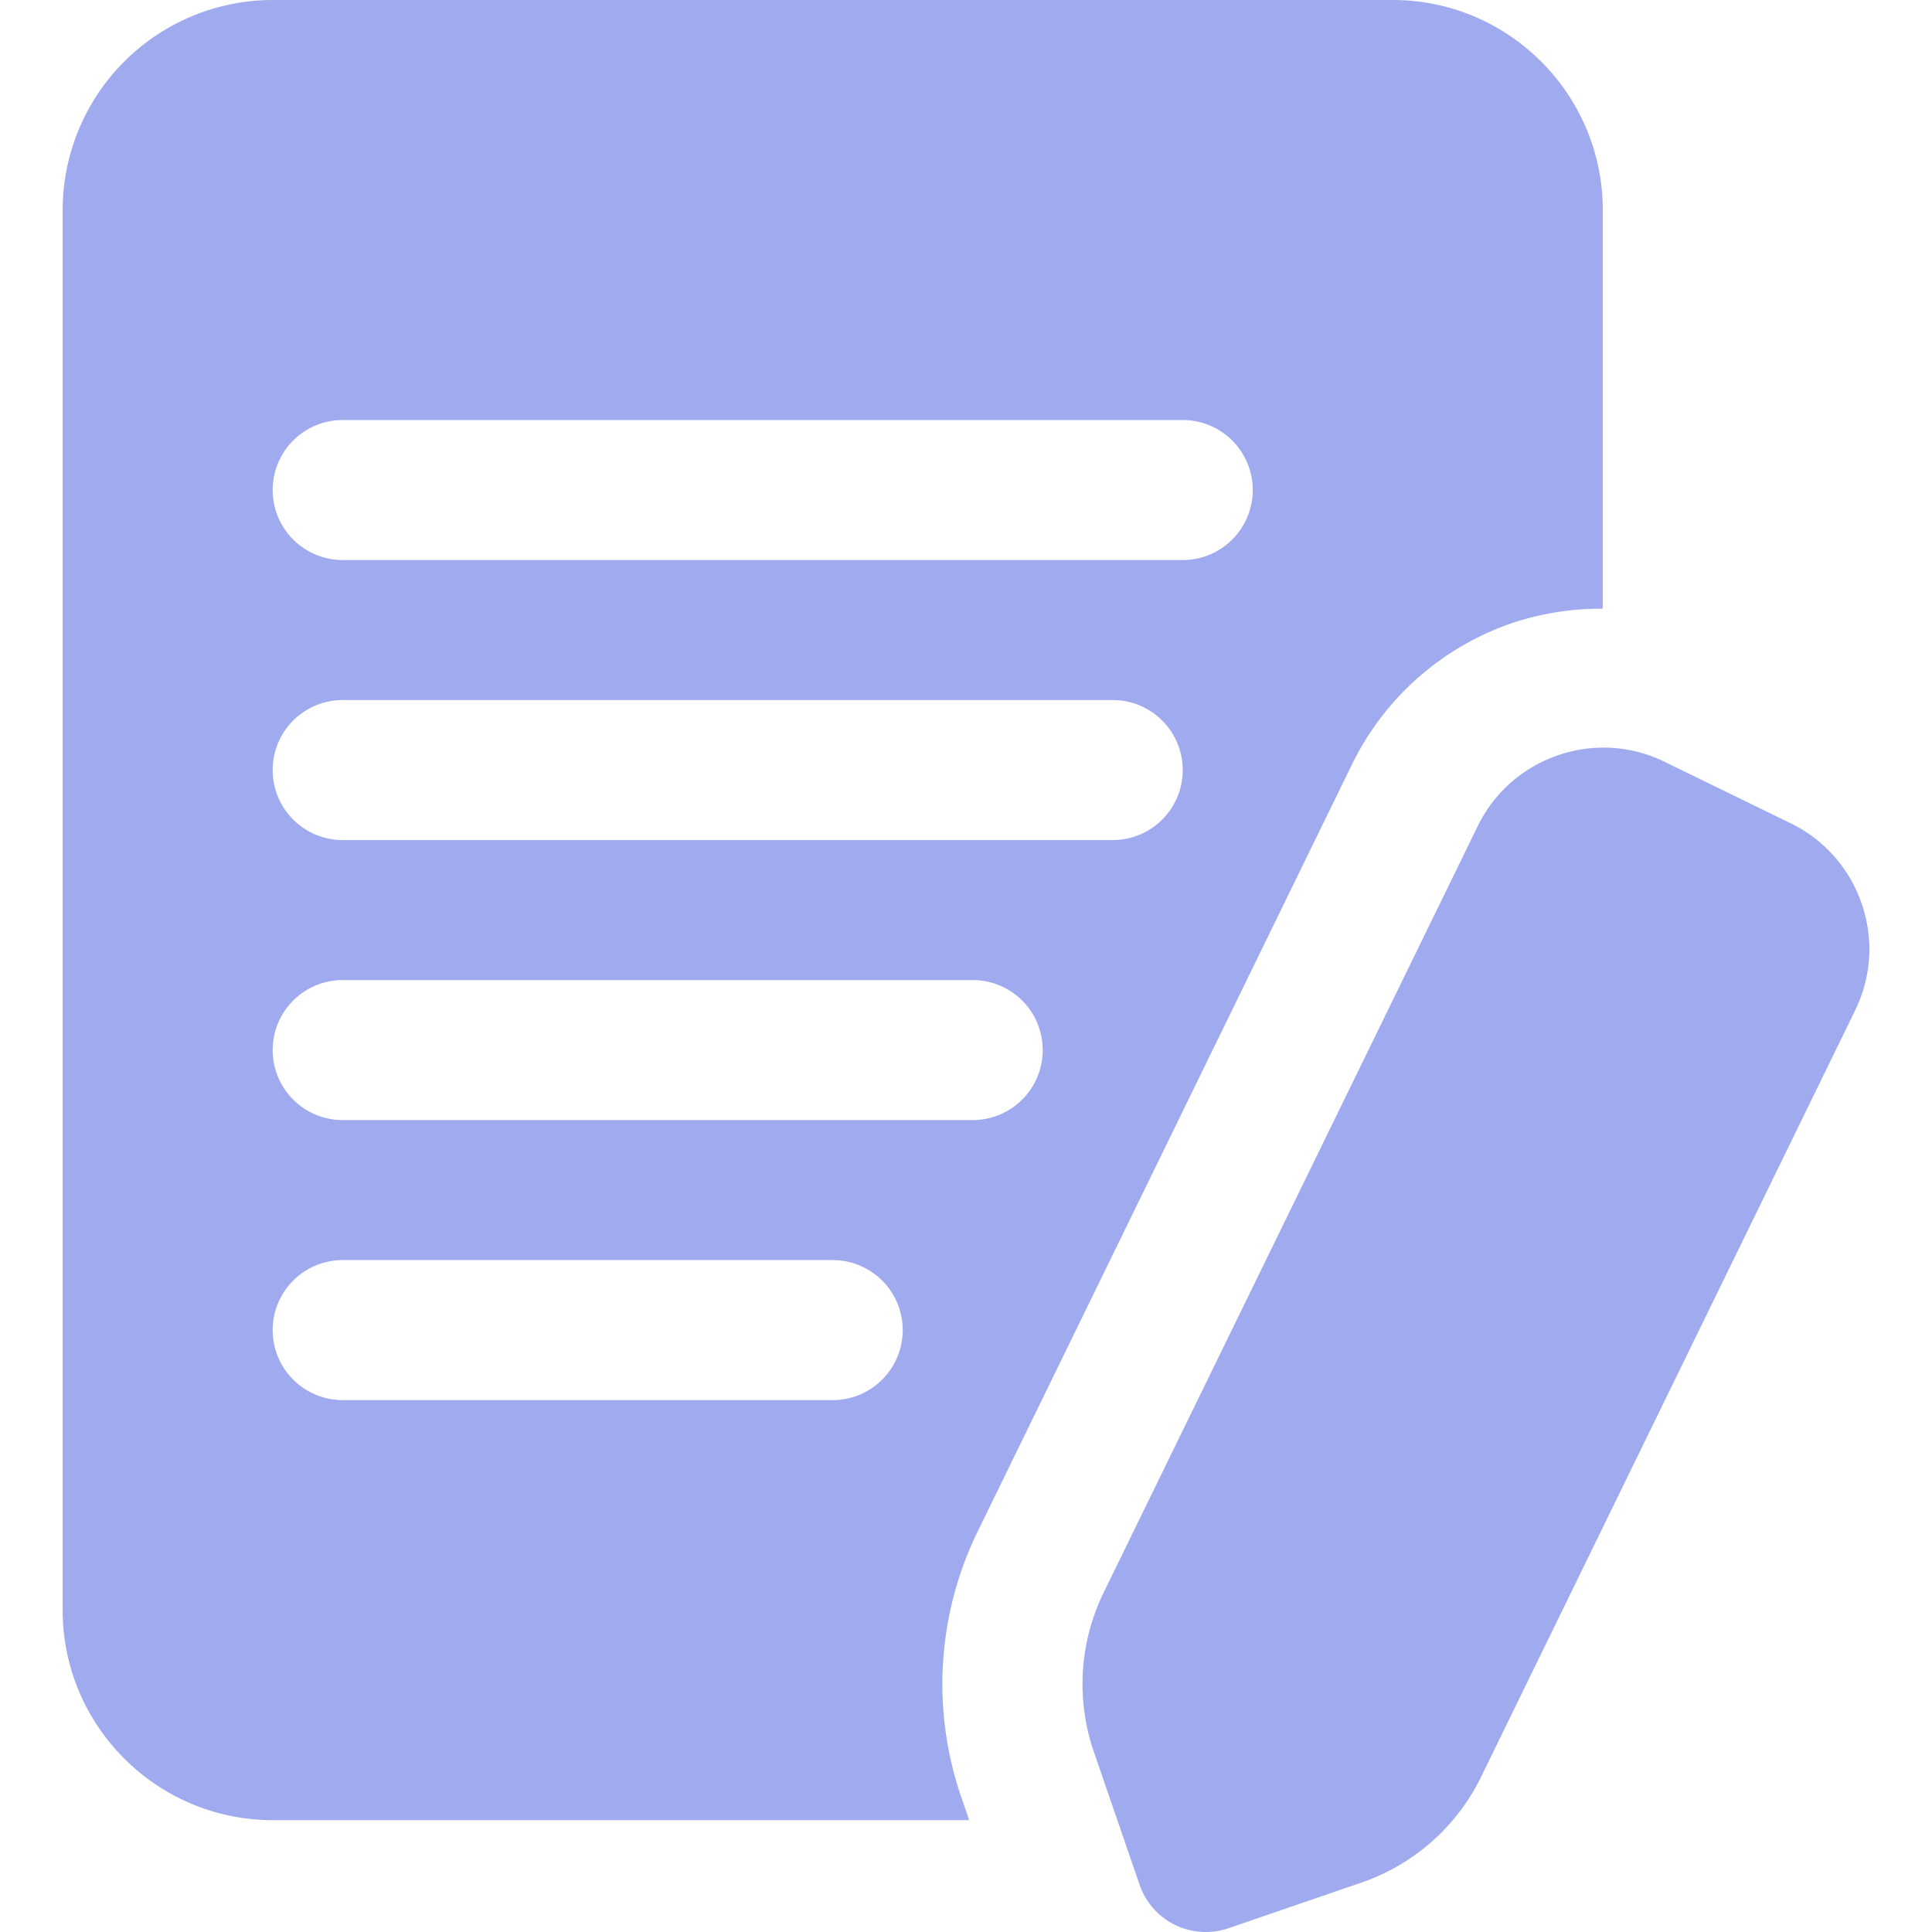 <svg preserveAspectRatio="xMidYMid meet" data-bbox="6 3 38.712 41.397" xmlns="http://www.w3.org/2000/svg" viewBox="6 3 38.712 41.397" height="48" width="48" data-type="color" role="presentation" aria-hidden="true" aria-label="">
    <g>
        <path fill="#A0AAEE" d="M33.621 19.39a5.97 5.97 0 0 1 3.44-3.041A6 6 0 0 1 39 16.043V7.5C39 5.019 36.981 3 34.5 3h-24A4.505 4.505 0 0 0 6 7.5v30c0 2.481 2.019 4.5 4.5 4.5h14.924l-.162-.471a7.45 7.45 0 0 1 .355-5.736zM12 12h18a1.5 1.5 0 1 1 0 3H12a1.5 1.5 0 1 1 0-3m0 6h16.5a1.5 1.5 0 1 1 0 3H12a1.5 1.5 0 1 1 0-3m10.5 15H12a1.5 1.5 0 1 1 0-3h10.5a1.5 1.5 0 1 1 0 3M12 27a1.5 1.5 0 1 1 0-3h13.5a1.5 1.5 0 1 1 0 3zm32.406-2.347L36.399 41.06a4.47 4.47 0 0 1-2.581 2.282l-2.837.974a1.5 1.5 0 0 1-1.905-.93L28.1 40.55a4.47 4.47 0 0 1 .212-3.44l8.007-16.405c.35-.72.962-1.26 1.72-1.521a2.97 2.97 0 0 1 2.29.141l2.697 1.316c.72.35 1.26.963 1.521 1.72.261.758.212 1.57-.141 2.29" data-color="1"></path>
    </g>
</svg>